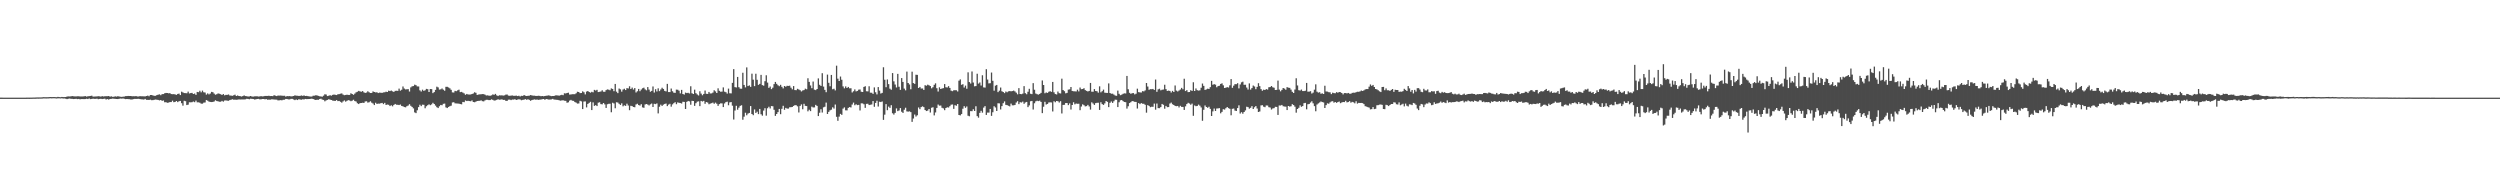 <?xml version="1.0" encoding="UTF-8"?>
<svg xmlns="http://www.w3.org/2000/svg" width="1920" height="150">
  <path d="M0 74.967h1v1.000H0zM1 74.983h1v1.000H1zM2 74.992h1v1.000H2zM3 74.995h1v1.000H3zM4 74.996h1v1.000H4zM5 74.997h1v1.000H5zM6 74.996h1v1.000H6zM7 74.997h1v1.000H7zM8 74.997h1v1.000H8zM9 74.997h1v1.000H9zM10 74.997h1v1.000H10zM11 74.997h1v1.000H11zM12 74.997h1v1.000H12zM13 74.997h1v1.000H13zM14 74.997h1v1.000H14zM15 74.994h1v1.000H15zM16 74.993h1v1.000H16zM17 74.990h1v1.000H17zM18 74.987h1v1.000H18zM19 74.985h1v1.000H19zM20 74.978h1v1.000H20zM21 74.950h1v1.000H21zM22 74.968h1v1.000H22zM23 74.937h1v1.000H23zM24 74.934h1v1.000H24zM25 74.895h1v1.000H25zM26 74.894h1v1.000H26zM27 74.877h1v1.000H27zM28 74.798h1v1.000H28zM29 74.811h1v1.000H29zM30 74.797h1v1.000H30zM31 74.785h1v1.000H31zM32 74.711h1v1.000H32zM33 74.617h1v1.000H33zM34 74.625h1v1.000H34zM35 74.663h1v1.000H35zM36 74.639h1v1.000H36zM37 74.608h1v1.000H37zM38 74.493h1v1.000H38zM39 74.551h1v1.000H39zM40 74.530h1v1.000H40zM41 74.473h1v1.000H41zM42 74.586h1v1.000H42zM43 74.657h1v1.000H43zM44 74.387h1v1.123H44zM45 74.530h1v1.000H45zM46 74.637h1v1.000H46zM47 74.458h1v1.000H47zM48 74.546h1v1.124H48zM49 74.571h1v1.070H49zM50 74.480h1v1.329H50zM51 74.160h1v1.963H51zM52 74.051h1v1.793H52zM53 74.080h1v1.578H53zM54 73.990h1v1.865H54zM55 73.792h1v2.148H55zM56 73.930h1v2.163H56zM57 74.029h1v1.951H57zM58 74.019h1v1.878H58zM59 73.939h1v2.196H59zM60 73.942h1v2.036H60zM61 74.071h1v2.204H61zM62 74.096h1v1.962H62zM63 74.104h1v1.990H63zM64 73.983h1v2.172H64zM65 73.784h1v2.284H65zM66 74.195h1v1.629H66zM67 73.949h1v2.158H67zM68 73.843h1v1.758H68zM69 73.669h1v2.443H69zM70 73.478h1v2.496H70zM71 74.175h1v1.611H71zM72 74.122h1v1.829H72zM73 74.068h1v1.877H73zM74 74.012h1v1.789H74zM75 73.889h1v2.289H75zM76 74.005h1v1.952H76zM77 74.170h1v1.727H77zM78 73.843h1v2.261H78zM79 74.106h1v1.833H79zM80 73.907h1v1.852H80zM81 73.866h1v2.600H81zM82 73.905h1v2.174H82zM83 73.744h1v2.751H83zM84 74.243h1v1.792H84zM85 73.986h1v1.969H85zM86 74.341h1v1.407H86zM87 74.307h1v1.517H87zM88 74.007h1v1.915H88zM89 74.173h1v1.875H89zM90 73.889h1v2.169H90zM91 74.075h1v1.801H91zM92 74.274h1v1.415H92zM93 74.396h1v1.403H93zM94 74.243h1v1.377H94zM95 74.113h1v1.776H95zM96 73.805h1v2.331H96zM97 73.771h1v2.269H97zM98 73.698h1v2.449H98zM99 73.722h1v2.466H99zM100 73.736h1v2.723H100zM101 73.944h1v2.433H101zM102 73.879h1v2.248H102zM103 73.937h1v1.979H103zM104 73.775h1v2.203H104zM105 74.066h1v1.852H105zM106 74.106h1v1.785H106zM107 73.838h1v2.266H107zM108 73.953h1v2.312H108zM109 73.910h1v2.426H109zM110 74.000h1v2.470H110zM111 74.059h1v1.876H111zM112 73.736h1v2.939H112zM113 73.434h1v3.283H113zM114 73.957h1v2.813H114zM115 72.980h1v3.562H115zM116 72.971h1v3.974H116zM117 73.335h1v3.566H117zM118 73.577h1v3.093H118zM119 73.552h1v2.916H119zM120 73.024h1v3.549H120zM121 72.729h1v4.006H121zM122 72.422h1v4.685H122zM123 73.118h1v3.690H123zM124 72.294h1v5.181H124zM125 72.247h1v4.895H125zM126 71.652h1v6.901H126zM127 71.360h1v7.116H127zM128 71.435h1v7.499H128zM129 71.696h1v7.095H129zM130 71.537h1v6.846H130zM131 72.234h1v6.128H131zM132 72.324h1v5.007H132zM133 72.270h1v6.208H133zM134 72.518h1v5.761H134zM135 72.869h1v4.679H135zM136 72.164h1v6.291H136zM137 71.903h1v5.867H137zM138 73.013h1v4.519H138zM139 70.424h1v8.811H139zM140 70.960h1v10.207H140zM141 71.490h1v5.946H141zM142 71.542h1v6.156H142zM143 71.630h1v9.059H143zM144 70.346h1v10.055H144zM145 71.772h1v6.758H145zM146 71.474h1v7.112H146zM147 71.345h1v7.143H147zM148 72.196h1v5.773H148zM149 71.854h1v6.633H149zM150 72.875h1v4.378H150zM151 70.580h1v8.010H151zM152 70.794h1v7.815H152zM153 69.666h1v9.234H153zM154 70.918h1v8.708H154zM155 69.607h1v10.011H155zM156 70.873h1v7.952H156zM157 71.078h1v7.617H157zM158 72.668h1v4.200H158zM159 71.724h1v5.603H159zM160 72.508h1v5.504H160zM161 71.820h1v6.474H161zM162 70.549h1v7.842H162zM163 70.807h1v7.500H163zM164 71.862h1v6.055H164zM165 72.762h1v4.218H165zM166 72.323h1v5.303H166zM167 71.721h1v6.090H167zM168 72.011h1v6.105H168zM169 72.355h1v5.787H169zM170 72.982h1v4.473H170zM171 72.175h1v5.909H171zM172 73.209h1v4.003H172zM173 72.857h1v4.249H173zM174 72.856h1v4.434H174zM175 72.554h1v4.866H175zM176 73.331h1v3.544H176zM177 73.441h1v3.148H177zM178 73.579h1v2.679H178zM179 73.179h1v3.407H179zM180 72.699h1v3.825H180zM181 73.742h1v2.913H181zM182 73.338h1v3.214H182zM183 73.733h1v2.611H183zM184 73.825h1v2.640H184zM185 74.159h1v2.228H185zM186 73.772h1v2.628H186zM187 73.265h1v3.120H187zM188 73.774h1v2.494H188zM189 73.867h1v2.035H189zM190 74.160h1v1.820H190zM191 74.041h1v2.191H191zM192 73.723h1v2.112H192zM193 74.160h1v1.752H193zM194 74.200h1v1.831H194zM195 73.995h1v2.423H195zM196 73.946h1v2.348H196zM197 73.924h1v2.089H197zM198 74.161h1v1.776H198zM199 74.018h1v2.250H199zM200 73.821h1v2.478H200zM201 74.019h1v2.009H201zM202 73.939h1v2.092H202zM203 73.667h1v2.619H203zM204 73.658h1v2.431H204zM205 73.669h1v2.918H205zM206 73.536h1v2.963H206zM207 73.759h1v2.835H207zM208 73.727h1v2.583H208zM209 73.846h1v2.438H209zM210 73.113h1v3.350H210zM211 73.483h1v3.033H211zM212 73.789h1v2.764H212zM213 73.364h1v3.767H213zM214 73.445h1v3.597H214zM215 73.382h1v3.498H215zM216 73.448h1v3.630H216zM217 73.586h1v3.079H217zM218 73.533h1v3.064H218zM219 74.203h1v1.798H219zM220 73.792h1v2.279H220zM221 73.868h1v2.495H221zM222 73.787h1v2.573H222zM223 74.058h1v1.850H223zM224 73.944h1v1.991H224zM225 73.713h1v2.700H225zM226 73.199h1v3.698H226zM227 73.449h1v2.940H227zM228 73.502h1v3.361H228zM229 73.694h1v2.500H229zM230 73.608h1v2.825H230zM231 73.310h1v3.299H231zM232 73.623h1v2.607H232zM233 73.253h1v3.112H233zM234 73.723h1v2.280H234zM235 73.645h1v2.507H235zM236 73.851h1v2.240H236zM237 74.055h1v1.957H237zM238 74.123h1v1.816H238zM239 74.138h1v1.623H239zM240 73.536h1v2.519H240zM241 73.462h1v3.013H241zM242 73.179h1v3.618H242zM243 73.257h1v3.337H243zM244 73.607h1v3.038H244zM245 73.924h1v2.177H245zM246 74.105h1v1.656H246zM247 74.256h1v2.214H247zM248 73.465h1v3.290H248zM249 72.395h1v5.439H249zM250 72.604h1v4.500H250zM251 73.789h1v2.961H251zM252 73.517h1v2.643H252zM253 73.114h1v3.408H253zM254 73.460h1v3.321H254zM255 72.877h1v4.399H255zM256 72.584h1v4.814H256zM257 72.812h1v4.698H257zM258 73.025h1v3.801H258zM259 72.412h1v5.239H259zM260 72.302h1v5.212H260zM261 71.957h1v6.238H261zM262 71.738h1v7.093H262zM263 72.640h1v5.223H263zM264 73.133h1v3.959H264zM265 72.891h1v5.181H265zM266 72.687h1v4.750H266zM267 72.888h1v4.016H267zM268 72.925h1v4.247H268zM269 71.607h1v6.123H269zM270 72.179h1v5.152H270zM271 72.809h1v3.779H271zM272 71.909h1v5.697H272zM273 70.906h1v7.081H273zM274 70.459h1v8.861H274zM275 69.804h1v10.103H275zM276 70.196h1v8.986H276zM277 70.437h1v8.648H277zM278 69.926h1v8.955H278zM279 70.903h1v8.137H279zM280 71.364h1v6.547H280zM281 71.052h1v6.739H281zM282 70.098h1v8.701H282zM283 70.874h1v7.676H283zM284 71.399h1v6.362H284zM285 71.358h1v7.504H285zM286 70.204h1v9.291H286zM287 70.663h1v10.051H287zM288 70.985h1v7.916H288zM289 70.858h1v8.986H289zM290 71.456h1v8.087H290zM291 71.116h1v8.524H291zM292 71.232h1v8.017H292zM293 71.329h1v7.699H293zM294 70.977h1v8.972H294zM295 70.843h1v8.162H295zM296 70.406h1v10.187H296zM297 70.642h1v9.618H297zM298 69.628h1v10.837H298zM299 69.963h1v11.485H299zM300 69.555h1v11.268H300zM301 70.145h1v11.543H301zM302 70.610h1v9.968H302zM303 69.811h1v9.988H303zM304 69.665h1v10.790H304zM305 69.787h1v10.700H305zM306 68.034h1v12.680H306zM307 69.636h1v10.641H307zM308 68.907h1v12.452H308zM309 66.401h1v15.256H309zM310 67.984h1v14.221H310zM311 68.672h1v13.757H311zM312 68.562h1v13.003H312zM313 68.467h1v12.600H313zM314 70.314h1v9.688H314zM315 67.133h1v14.115H315zM316 66.322h1v15.782H316zM317 66.108h1v17.156H317zM318 65.030h1v21.300H318zM319 65.422h1v21.472H319zM320 66.374h1v18.323H320zM321 66.416h1v15.851H321zM322 69.384h1v11.064H322zM323 70.301h1v11.185H323zM324 68.876h1v11.524H324zM325 69.793h1v10.679H325zM326 69.308h1v13.827H326zM327 68.263h1v13.341H327zM328 68.499h1v12.276H328zM329 70.664h1v9.454H329zM330 68.346h1v12.449H330zM331 68.454h1v11.749H331zM332 71.531h1v7.403H332zM333 70.731h1v9.116H333zM334 69.026h1v12.062H334zM335 66.559h1v15.779H335zM336 67.146h1v15.855H336zM337 68.822h1v12.809H337zM338 68.604h1v11.982H338zM339 67.933h1v12.925H339zM340 68.879h1v10.839H340zM341 69.675h1v9.904H341zM342 66.678h1v15.804H342zM343 66.680h1v16.298H343zM344 67.196h1v14.948H344zM345 67.826h1v13.756H345zM346 68.983h1v12.178H346zM347 70.982h1v7.730H347zM348 71.067h1v7.402H348zM349 69.785h1v9.594H349zM350 70.053h1v9.393H350zM351 69.392h1v10.126H351zM352 68.884h1v10.732H352zM353 70.775h1v9.123H353zM354 70.559h1v9.569H354zM355 71.126h1v7.155H355zM356 71.739h1v6.725H356zM357 72.788h1v4.394H357zM358 72.141h1v5.453H358zM359 72.559h1v4.839H359zM360 72.614h1v5.004H360zM361 72.543h1v5.241H361zM362 72.175h1v4.929H362zM363 71.792h1v6.559H363zM364 70.867h1v7.698H364zM365 71.265h1v6.823H365zM366 72.910h1v4.652H366zM367 72.613h1v4.869H367zM368 72.454h1v4.943H368zM369 72.403h1v4.659H369zM370 72.238h1v5.508H370zM371 72.292h1v5.590H371zM372 72.715h1v4.406H372zM373 73.333h1v3.296H373zM374 73.228h1v3.412H374zM375 73.492h1v3.403H375zM376 73.530h1v3.301H376zM377 73.198h1v3.102H377zM378 72.490h1v4.217H378zM379 72.812h1v4.462H379zM380 72.095h1v5.000H380zM381 73.222h1v3.497H381zM382 73.763h1v2.448H382zM383 73.175h1v3.433H383zM384 73.279h1v3.214H384zM385 73.217h1v3.093H385zM386 73.433h1v3.313H386zM387 73.206h1v3.491H387zM388 72.677h1v4.784H388zM389 72.587h1v4.890H389zM390 73.399h1v3.139H390zM391 73.582h1v2.924H391zM392 73.417h1v3.473H392zM393 73.306h1v3.118H393zM394 73.590h1v2.917H394zM395 73.564h1v2.610H395zM396 73.427h1v3.382H396zM397 73.796h1v2.708H397zM398 73.521h1v2.716H398zM399 74.083h1v2.336H399zM400 73.550h1v3.453H400zM401 73.653h1v3.041H401zM402 72.942h1v3.587H402zM403 73.518h1v2.624H403zM404 73.719h1v2.907H404zM405 73.578h1v2.649H405zM406 73.467h1v3.245H406zM407 73.026h1v4.375H407zM408 73.249h1v3.599H408zM409 73.448h1v3.139H409zM410 73.479h1v2.866H410zM411 73.653h1v2.952H411zM412 73.691h1v2.737H412zM413 73.519h1v3.162H413zM414 73.618h1v2.948H414zM415 73.862h1v2.582H415zM416 73.704h1v2.476H416zM417 73.955h1v2.081H417zM418 73.711h1v2.958H418zM419 73.531h1v2.517H419zM420 73.424h1v2.819H420zM421 73.229h1v3.275H421zM422 73.565h1v2.891H422zM423 73.834h1v2.503H423zM424 73.729h1v2.202H424zM425 73.724h1v2.710H425zM426 73.270h1v3.276H426zM427 73.195h1v3.462H427zM428 73.320h1v3.454H428zM429 73.463h1v3.586H429zM430 73.092h1v4.199H430zM431 72.802h1v4.312H431zM432 73.131h1v3.888H432zM433 71.613h1v5.770H433zM434 71.786h1v5.701H434zM435 71.438h1v7.465H435zM436 71.158h1v7.413H436zM437 72.601h1v4.667H437zM438 72.533h1v4.177H438zM439 72.352h1v4.992H439zM440 72.347h1v5.136H440zM441 72.321h1v6.041H441zM442 71.613h1v7.221H442zM443 70.447h1v9.140H443zM444 70.645h1v8.792H444zM445 71.522h1v5.917H445zM446 71.447h1v6.443H446zM447 70.118h1v13.645H447zM448 70.840h1v7.144H448zM449 72.503h1v5.346H449zM450 70.327h1v12.144H450zM451 69.876h1v9.920H451zM452 70.652h1v8.371H452zM453 71.163h1v7.033H453zM454 70.516h1v14.032H454zM455 70.906h1v7.727H455zM456 69.011h1v12.281H456zM457 69.547h1v11.193H457zM458 68.979h1v12.474H458zM459 70.689h1v8.181H459zM460 70.490h1v8.065H460zM461 70.263h1v9.728H461zM462 69.347h1v10.769H462zM463 70.437h1v8.687H463zM464 70.526h1v9.675H464zM465 69.221h1v13.671H465zM466 68.659h1v11.404H466zM467 68.867h1v10.847H467zM468 69.341h1v10.331H468zM469 67.898h1v18.319H469zM470 68.287h1v10.609H470zM471 70.037h1v9.417H471zM472 64.448h1v18.711H472zM473 70.381h1v8.135H473zM474 71.506h1v7.228H474zM475 68.019h1v11.698H475zM476 68.592h1v11.992H476zM477 70.381h1v8.975H477zM478 68.753h1v12.919H478zM479 68.129h1v12.755H479zM480 69.165h1v12.149H480zM481 67.665h1v11.942H481zM482 67.933h1v13.129H482zM483 66.249h1v18.361H483zM484 68.364h1v12.910H484zM485 67.297h1v14.235H485zM486 68.785h1v13.367H486zM487 67.614h1v14.769H487zM488 71.020h1v9.192H488zM489 70.115h1v9.528H489zM490 68.322h1v12.375H490zM491 70.016h1v11.095H491zM492 68.763h1v11.273H492zM493 67.763h1v14.699H493zM494 67.341h1v15.441H494zM495 68.643h1v11.607H495zM496 69.389h1v10.483H496zM497 66.868h1v13.482H497zM498 68.795h1v12.199H498zM499 70.441h1v9.711H499zM500 69.803h1v9.705H500zM501 66.381h1v15.781H501zM502 71.060h1v8.651H502zM503 68.519h1v11.453H503zM504 70.233h1v9.193H504zM505 67.847h1v19.261H505zM506 70.015h1v11.971H506zM507 68.702h1v11.705H507zM508 67.398h1v13.943H508zM509 68.302h1v12.101H509zM510 69.768h1v10.034H510zM511 70.205h1v9.285H511zM512 64.433h1v17.083H512zM513 70.723h1v9.613H513zM514 70.695h1v9.010H514zM515 67.970h1v13.941H515zM516 70.110h1v10.073H516zM517 71.169h1v8.093H517zM518 71.321h1v7.181H518zM519 68.833h1v11.174H519zM520 68.928h1v9.693H520zM521 69.651h1v9.323H521zM522 71.718h1v7.430H522zM523 69.025h1v10.501H523zM524 72.215h1v5.919H524zM525 72.672h1v5.608H525zM526 71.124h1v12.611H526zM527 71.466h1v6.749H527zM528 71.246h1v6.294H528zM529 71.781h1v6.100H529zM530 66.249h1v14.183H530zM531 71.637h1v5.775H531zM532 72.192h1v5.384H532zM533 68.885h1v12.418H533zM534 71.563h1v7.695H534zM535 72.551h1v5.545H535zM536 73.307h1v4.510H536zM537 70.097h1v11.407H537zM538 71.889h1v5.628H538zM539 73.165h1v4.806H539zM540 72.159h1v5.289H540zM541 69.530h1v10.213H541zM542 72.054h1v6.331H542zM543 72.125h1v6.614H543zM544 70.591h1v9.487H544zM545 71.794h1v7.754H545zM546 71.724h1v7.552H546zM547 71.099h1v7.691H547zM548 69.349h1v10.360H548zM549 70.182h1v8.624H549zM550 71.443h1v8.239H550zM551 67.849h1v13.435H551zM552 69.734h1v10.247H552zM553 70.458h1v8.878H553zM554 70.356h1v9.045H554zM555 67.121h1v15.130H555zM556 70.394h1v9.082H556zM557 70.828h1v7.616H557zM558 71.873h1v6.183H558zM559 68.048h1v12.799H559zM560 71.620h1v7.031H560zM561 71.714h1v6.682H561zM562 63.643h1v17.505H562zM563 53.079h1v38.728H563zM564 66.912h1v18.002H564zM565 67.148h1v14.103H565zM566 59.069h1v25.181H566zM567 66.955h1v15.737H567zM568 68.121h1v13.193H568zM569 68.134h1v12.705H569zM570 55.844h1v36.114H570zM571 65.223h1v24.375H571zM572 67.108h1v19.455H572zM573 51.784h1v36.741H573zM574 66.122h1v21.114H574zM575 65.592h1v21.132H575zM576 66.704h1v14.770H576zM577 56.599h1v30.929H577zM578 61.197h1v27.252H578zM579 66.132h1v17.917H579zM580 56.620h1v30.119H580zM581 61.307h1v24.447H581zM582 65.196h1v22.445H582zM583 64.420h1v19.223H583zM584 57.478h1v30.270H584zM585 65.404h1v23.410H585zM586 65.797h1v19.141H586zM587 62.338h1v20.747H587zM588 57.828h1v31.008H588zM589 63.439h1v19.712H589zM590 67.459h1v14.492H590zM591 66.482h1v16.838H591zM592 68.453h1v13.009H592zM593 67.311h1v14.302H593zM594 64.623h1v19.691H594zM595 62.943h1v26.020H595zM596 64.357h1v23.204H596zM597 65.490h1v20.613H597zM598 66.200h1v17.469H598zM599 65.134h1v22.562H599zM600 66.660h1v16.902H600zM601 67.884h1v13.351H601zM602 66.059h1v18.269H602zM603 66.594h1v16.242H603zM604 65.891h1v17.520H604zM605 66.002h1v17.416H605zM606 65.813h1v16.585H606zM607 67.314h1v15.005H607zM608 68.631h1v13.509H608zM609 66.120h1v15.234H609zM610 69.160h1v11.601H610zM611 69.254h1v11.608H611zM612 68.221h1v13.431H612zM613 68.685h1v17.691H613zM614 69.259h1v12.088H614zM615 70.248h1v9.933H615zM616 69.494h1v14.405H616zM617 69.154h1v10.561H617zM618 68.119h1v13.200H618zM619 68.567h1v12.907H619zM620 60.122h1v25.394H620zM621 62.851h1v21.443H621zM622 65.660h1v19.678H622zM623 67.760h1v14.140H623zM624 62.635h1v19.920H624zM625 68.856h1v13.621H625zM626 69.215h1v11.298H626zM627 68.358h1v12.994H627zM628 60.228h1v28.890H628zM629 65.128h1v21.459H629zM630 65.973h1v17.928H630zM631 56.195h1v30.219H631zM632 66.507h1v15.947H632zM633 68.993h1v12.978H633zM634 70.787h1v8.035H634zM635 57.272h1v30.297H635zM636 63.578h1v22.311H636zM637 66.254h1v18.502H637zM638 57.537h1v26.706H638zM639 68.563h1v13.865H639zM640 68.137h1v15.287H640zM641 69.424h1v10.855H641zM642 50.453h1v39.225H642zM643 60.426h1v32.365H643zM644 62.199h1v27.329H644zM645 58.796h1v28.633H645zM646 61.251h1v26.960H646zM647 66.352h1v17.036H647zM648 67.862h1v14.621H648zM649 66.333h1v18.413H649zM650 67.584h1v17.183H650zM651 66.746h1v16.075H651zM652 67.828h1v14.419H652zM653 67.793h1v14.765H653zM654 71.038h1v9.269H654zM655 70.076h1v8.743H655zM656 68.681h1v12.150H656zM657 70.193h1v9.879H657zM658 69.813h1v10.938H658zM659 68.889h1v11.626H659zM660 68.697h1v16.126H660zM661 70.430h1v8.929H661zM662 70.655h1v8.734H662zM663 66.752h1v13.329H663zM664 66.210h1v16.630H664zM665 70.102h1v9.661H665zM666 70.209h1v9.471H666zM667 66.266h1v14.443H667zM668 71.155h1v9.265H668zM669 71.196h1v9.014H669zM670 72.113h1v5.512H670zM671 67.145h1v14.852H671zM672 70.846h1v8.206H672zM673 72.492h1v4.896H673zM674 66.863h1v14.933H674zM675 69.582h1v8.564H675zM676 71.822h1v6.579H676zM677 71.312h1v6.636H677zM678 51.643h1v40.405H678zM679 61.225h1v26.838H679zM680 66.949h1v13.046H680zM681 61.042h1v23.571H681zM682 64.633h1v17.220H682zM683 68.108h1v14.722H683zM684 68.940h1v11.842H684zM685 56.109h1v30.876H685zM686 62.486h1v25.522H686zM687 64.948h1v21.732H687zM688 67.196h1v16.062H688zM689 56.719h1v28.625H689zM690 66.588h1v18.246H690zM691 69.043h1v13.969H691zM692 59.937h1v25.852H692zM693 62.947h1v23.787H693zM694 68.070h1v16.206H694zM695 69.352h1v13.379H695zM696 55.003h1v30.561H696zM697 63.722h1v22.053H697zM698 64.870h1v20.649H698zM699 68.573h1v17.568H699zM700 55.040h1v38.565H700zM701 63.786h1v27.261H701zM702 64.403h1v23.556H702zM703 57.420h1v32.068H703zM704 57.473h1v31.045H704zM705 67.605h1v14.931H705zM706 66.776h1v17.089H706zM707 68.015h1v14.237H707zM708 67.963h1v13.701H708zM709 69.072h1v13.192H709zM710 65.456h1v19.030H710zM711 65.846h1v19.448H711zM712 65.028h1v19.891H712zM713 65.470h1v18.238H713zM714 66.110h1v20.326H714zM715 67.835h1v14.900H715zM716 66.987h1v15.371H716zM717 65.151h1v23.466H717zM718 64.007h1v22.343H718zM719 67.720h1v15.155H719zM720 70.297h1v9.973H720zM721 67.079h1v14.091H721zM722 68.371h1v12.673H722zM723 67.921h1v14.868H723zM724 67.698h1v15.574H724zM725 64.570h1v20.087H725zM726 67.004h1v15.958H726zM727 67.191h1v15.201H727zM728 66.154h1v16.440H728zM729 67.514h1v14.057H729zM730 69.639h1v10.726H730zM731 70.055h1v10.156H731zM732 69.318h1v14.306H732zM733 69.269h1v11.502H733zM734 69.309h1v11.876H734zM735 70.226h1v9.658H735zM736 61.964h1v26.347H736zM737 60.985h1v27.619H737zM738 65.125h1v22.469H738zM739 64.654h1v18.868H739zM740 67.252h1v14.304H740zM741 65.729h1v17.080H741zM742 68.127h1v13.647H742zM743 55.562h1v33.343H743zM744 63.048h1v26.267H744zM745 64.162h1v21.176H745zM746 54.880h1v30.501H746zM747 63.405h1v20.535H747zM748 66.302h1v18.937H748zM749 66.119h1v15.496H749zM750 56.618h1v32.549H750zM751 64.197h1v26.176H751zM752 63.310h1v23.363H752zM753 65.689h1v19.413H753zM754 57.781h1v28.770H754zM755 67.137h1v15.512H755zM756 67.273h1v14.213H756zM757 53.145h1v35.114H757zM758 61.065h1v25.425H758zM759 64.062h1v22.440H759zM760 63.908h1v19.744H760zM761 55.728h1v33.234H761zM762 62.069h1v24.131H762zM763 69.629h1v11.978H763zM764 65.802h1v16.721H764zM765 65.235h1v20.027H765zM766 70.777h1v8.554H766zM767 69.645h1v9.757H767zM768 67.205h1v16.856H768zM769 70.082h1v11.417H769zM770 70.649h1v8.584H770zM771 71.529h1v6.354H771zM772 70.305h1v10.243H772zM773 70.855h1v9.884H773zM774 70.144h1v11.131H774zM775 69.939h1v11.794H775zM776 70.144h1v9.429H776zM777 69.915h1v10.972H777zM778 69.563h1v11.323H778zM779 70.209h1v10.365H779zM780 71.155h1v7.591H780zM781 72.465h1v5.252H781zM782 67.694h1v12.280H782zM783 72.217h1v6.270H783zM784 72.325h1v6.406H784zM785 71.888h1v6.142H785zM786 66.173h1v13.569H786zM787 71.554h1v7.125H787zM788 72.406h1v5.866H788zM789 70.427h1v11.832H789zM790 68.189h1v12.745H790zM791 72.004h1v5.789H791zM792 72.303h1v5.234H792zM793 63.843h1v20.295H793zM794 68.933h1v10.355H794zM795 71.849h1v5.992H795zM796 72.365h1v4.990H796zM797 72.641h1v5.051H797zM798 72.117h1v5.177H798zM799 71.300h1v6.979H799zM800 61.798h1v25.072H800zM801 65.263h1v16.703H801zM802 71.641h1v6.525H802zM803 71.023h1v9.241H803zM804 71.376h1v8.429H804zM805 70.459h1v8.234H805zM806 70.027h1v8.559H806zM807 70.530h1v8.174H807zM808 62.916h1v22.693H808zM809 70.934h1v6.813H809zM810 72.263h1v6.296H810zM811 72.552h1v5.031H811zM812 70.296h1v7.463H812zM813 71.584h1v7.147H813zM814 71.789h1v5.946H814zM815 60.408h1v26.746H815zM816 69.176h1v11.389H816zM817 70.060h1v10.406H817zM818 71.681h1v7.420H818zM819 71.311h1v7.840H819zM820 68.806h1v11.924H820zM821 68.589h1v10.820H821zM822 66.840h1v17.308H822zM823 69.815h1v10.824H823zM824 70.097h1v8.421H824zM825 70.163h1v9.961H825zM826 70.263h1v9.261H826zM827 68.881h1v10.858H827zM828 70.188h1v9.458H828zM829 67.205h1v17.444H829zM830 68.501h1v13.321H830zM831 68.350h1v11.774H831zM832 67.722h1v13.076H832zM833 69.243h1v12.466H833zM834 69.774h1v11.739H834zM835 70.261h1v10.272H835zM836 69.847h1v11.926H836zM837 63.683h1v20.470H837zM838 70.411h1v8.160H838zM839 70.465h1v9.058H839zM840 68.416h1v12.170H840zM841 69.889h1v9.334H841zM842 70.076h1v8.866H842zM843 71.180h1v7.719H843zM844 66.281h1v18.151H844zM845 70.896h1v7.640H845zM846 70.049h1v9.926H846zM847 68.802h1v11.797H847zM848 71.188h1v8.244H848zM849 71.301h1v6.263H849zM850 71.376h1v6.881H850zM851 64.067h1v18.226H851zM852 71.406h1v7.535H852zM853 72.001h1v5.943H853zM854 71.927h1v7.109H854zM855 72.632h1v5.122H855zM856 73.357h1v3.171H856zM857 73.567h1v3.068H857zM858 69.557h1v12.646H858zM859 72.030h1v6.504H859zM860 73.092h1v3.947H860zM861 72.686h1v4.120H861zM862 72.056h1v5.633H862zM863 71.687h1v6.673H863zM864 71.794h1v6.701H864zM865 58.316h1v25.088H865zM866 68.559h1v13.070H866zM867 71.271h1v7.906H867zM868 72.033h1v6.462H868zM869 71.579h1v6.029H869zM870 71.451h1v6.376H870zM871 72.483h1v5.729H871zM872 71.960h1v6.316H872zM873 68.105h1v15.269H873zM874 70.775h1v8.371H874zM875 70.969h1v8.996H875zM876 71.084h1v8.059H876zM877 69.999h1v9.681H877zM878 70.184h1v9.544H878zM879 69.447h1v11.021H879zM880 63.742h1v22.773H880zM881 66.467h1v14.289H881zM882 68.969h1v12.362H882zM883 68.449h1v13.869H883zM884 68.523h1v13.434H884zM885 68.287h1v13.725H885zM886 69.061h1v10.513H886zM887 61.087h1v23.129H887zM888 70.522h1v9.015H888zM889 68.608h1v14.459H889zM890 68.127h1v14.955H890zM891 69.360h1v12.878H891zM892 68.891h1v10.930H892zM893 68.735h1v11.729H893zM894 65.055h1v18.431H894zM895 68.472h1v12.865H895zM896 69.841h1v12.509H896zM897 69.559h1v12.646H897zM898 69.817h1v9.713H898zM899 71.049h1v7.741H899zM900 69.808h1v10.281H900zM901 70.654h1v9.982H901zM902 65.634h1v15.736H902zM903 69.577h1v12.001H903zM904 70.220h1v11.161H904zM905 69.527h1v12.983H905zM906 68.777h1v12.502H906zM907 67.500h1v14.567H907zM908 68.555h1v13.580H908zM909 60.456h1v23.968H909zM910 69.923h1v11.736H910zM911 69.203h1v10.741H911zM912 70.739h1v8.233H912zM913 70.634h1v8.905H913zM914 69.256h1v11.188H914zM915 69.852h1v9.706H915zM916 63.201h1v25.745H916zM917 69.865h1v11.120H917zM918 67.942h1v13.643H918zM919 69.252h1v12.118H919zM920 69.567h1v10.785H920zM921 69.380h1v11.750H921zM922 67.384h1v15.171H922zM923 64.144h1v28.606H923zM924 65.929h1v18.407H924zM925 69.067h1v11.934H925zM926 68.638h1v13.534H926zM927 68.095h1v14.710H927zM928 68.277h1v13.687H928zM929 66.910h1v16.709H929zM930 62.091h1v27.007H930zM931 65.086h1v20.488H931zM932 64.594h1v18.779H932zM933 65.040h1v20.228H933zM934 67.012h1v16.329H934zM935 66.075h1v17.166H935zM936 65.853h1v17.213H936zM937 64.464h1v22.569H937zM938 64.019h1v21.918H938zM939 65.554h1v18.289H939zM940 67.608h1v16.566H940zM941 67.324h1v15.782H941zM942 66.941h1v15.231H942zM943 67.202h1v15.844H943zM944 65.526h1v18.011H944zM945 60.709h1v27.841H945zM946 67.416h1v16.140H946zM947 65.807h1v17.551H947zM948 64.601h1v20.356H948zM949 64.688h1v20.536H949zM950 63.920h1v19.094H950zM951 67.906h1v12.974H951zM952 64.875h1v22.293H952zM953 63.251h1v22.914H953zM954 62.724h1v24.638H954zM955 65.106h1v20.908H955zM956 65.066h1v19.726H956zM957 67.209h1v14.755H957zM958 68.748h1v13.516H958zM959 64.051h1v19.418H959zM960 68.796h1v13.979H960zM961 67.624h1v13.887H961zM962 65.672h1v18.031H962zM963 66.416h1v15.975H963zM964 68.526h1v12.909H964zM965 66.715h1v16.632H965zM966 63.890h1v22.103H966zM967 66.173h1v19.448H967zM968 68.467h1v12.480H968zM969 69.709h1v11.067H969zM970 68.865h1v13.043H970zM971 69.105h1v13.206H971zM972 68.423h1v12.569H972zM973 68.802h1v12.227H973zM974 67.025h1v15.301H974zM975 66.872h1v15.732H975zM976 66.060h1v18.051H976zM977 67.025h1v16.274H977zM978 67.388h1v15.635H978zM979 69.104h1v12.915H979zM980 68.994h1v13.114H980zM981 61.924h1v26.355H981zM982 68.837h1v12.154H982zM983 70.166h1v10.888H983zM984 68.996h1v11.596H984zM985 67.577h1v14.031H985zM986 68.033h1v13.776H986zM987 68.911h1v12.997H987zM988 66.914h1v17.603H988zM989 67.320h1v14.085H989zM990 67.490h1v14.401H990zM991 68.828h1v12.779H991zM992 70.497h1v9.513H992zM993 71.449h1v9.252H993zM994 68.782h1v13.159H994zM995 60.118h1v26.420H995zM996 65.613h1v18.109H996zM997 69.265h1v13.516H997zM998 69.521h1v11.397H998zM999 68.779h1v13.253H999zM1000 69.925h1v11.536H1000zM1001 69.954h1v9.305H1001zM1002 69.699h1v9.298H1002zM1003 63.696h1v20.286H1003zM1004 70.385h1v9.692H1004zM1005 70.352h1v9.484H1005zM1006 70.043h1v8.689H1006zM1007 71.854h1v5.920H1007zM1008 71.114h1v8.246H1008zM1009 68.840h1v12.652H1009zM1010 64.788h1v20.669H1010zM1011 70.384h1v9.922H1011zM1012 71.122h1v8.307H1012zM1013 70.829h1v7.840H1013zM1014 71.977h1v5.965H1014zM1015 71.668h1v6.744H1015zM1016 72.172h1v6.516H1016zM1017 65.865h1v17.077H1017zM1018 70.226h1v10.517H1018zM1019 70.364h1v8.992H1019zM1020 70.825h1v8.865H1020zM1021 70.915h1v7.715H1021zM1022 72.279h1v5.669H1022zM1023 71.176h1v6.545H1023zM1024 71.541h1v7.286H1024zM1025 71.614h1v6.731H1025zM1026 70.753h1v8.271H1026zM1027 71.206h1v7.187H1027zM1028 70.660h1v7.294H1028zM1029 70.813h1v8.426H1029zM1030 71.437h1v7.232H1030zM1031 72.492h1v5.851H1031zM1032 71.471h1v6.958H1032zM1033 71.478h1v5.942H1033zM1034 71.718h1v6.902H1034zM1035 71.382h1v7.010H1035zM1036 71.917h1v5.778H1036zM1037 72.004h1v6.838H1037zM1038 71.324h1v6.924H1038zM1039 71.183h1v7.404H1039zM1040 71.240h1v8.107H1040zM1041 70.805h1v6.991H1041zM1042 70.440h1v9.120H1042zM1043 70.493h1v8.522H1043zM1044 70.205h1v8.886H1044zM1045 69.513h1v9.551H1045zM1046 69.891h1v9.339H1046zM1047 69.391h1v10.587H1047zM1048 68.670h1v12.894H1048zM1049 68.385h1v13.475H1049zM1050 68.426h1v13.877H1050zM1051 66.537h1v16.093H1051zM1052 64.844h1v19.168H1052zM1053 65.921h1v17.892H1053zM1054 65.232h1v17.004H1054zM1055 66.833h1v16.976H1055zM1056 68.351h1v15.212H1056zM1057 68.677h1v12.177H1057zM1058 69.329h1v11.390H1058zM1059 70.161h1v10.179H1059zM1060 70.694h1v9.543H1060zM1061 66.822h1v13.733H1061zM1062 66.712h1v17.009H1062zM1063 69.280h1v14.583H1063zM1064 67.889h1v12.622H1064zM1065 69.345h1v11.423H1065zM1066 69.299h1v12.162H1066zM1067 69.855h1v10.807H1067zM1068 69.034h1v10.814H1068zM1069 68.350h1v11.538H1069zM1070 70.560h1v7.980H1070zM1071 68.939h1v9.789H1071zM1072 69.098h1v10.968H1072zM1073 69.129h1v11.146H1073zM1074 70.557h1v8.089H1074zM1075 70.368h1v10.466H1075zM1076 70.465h1v9.792H1076zM1077 70.001h1v9.648H1077zM1078 68.175h1v13.541H1078zM1079 69.006h1v10.552H1079zM1080 69.890h1v11.296H1080zM1081 66.100h1v15.649H1081zM1082 67.870h1v12.253H1082zM1083 70.457h1v9.842H1083zM1084 69.102h1v11.659H1084zM1085 71.731h1v7.304H1085zM1086 69.016h1v10.463H1086zM1087 70.333h1v10.139H1087zM1088 67.736h1v15.597H1088zM1089 67.705h1v16.880H1089zM1090 68.767h1v12.461H1090zM1091 70.484h1v9.314H1091zM1092 70.784h1v9.405H1092zM1093 68.224h1v14.080H1093zM1094 69.436h1v10.854H1094zM1095 69.512h1v9.967H1095zM1096 68.653h1v10.916H1096zM1097 70.875h1v7.731H1097zM1098 70.841h1v8.422H1098zM1099 70.007h1v10.773H1099zM1100 70.230h1v10.281H1100zM1101 70.074h1v8.441H1101zM1102 72.053h1v7.778H1102zM1103 69.939h1v9.516H1103zM1104 69.677h1v9.633H1104zM1105 71.120h1v7.734H1105zM1106 71.590h1v6.384H1106zM1107 70.538h1v8.397H1107zM1108 71.178h1v7.202H1108zM1109 70.812h1v7.914H1109zM1110 71.434h1v7.795H1110zM1111 71.525h1v5.597H1111zM1112 71.458h1v7.361H1112zM1113 71.197h1v7.125H1113zM1114 70.696h1v8.032H1114zM1115 71.965h1v6.464H1115zM1116 72.448h1v5.999H1116zM1117 71.955h1v6.366H1117zM1118 72.537h1v5.356H1118zM1119 72.505h1v5.479H1119zM1120 71.913h1v6.449H1120zM1121 72.821h1v5.016H1121zM1122 73.031h1v4.570H1122zM1123 72.574h1v4.734H1123zM1124 71.943h1v6.708H1124zM1125 72.921h1v4.883H1125zM1126 72.550h1v5.424H1126zM1127 72.204h1v4.917H1127zM1128 72.165h1v5.571H1128zM1129 72.069h1v5.974H1129zM1130 71.821h1v5.781H1130zM1131 72.139h1v6.080H1131zM1132 72.186h1v5.084H1132zM1133 72.860h1v4.700H1133zM1134 72.298h1v5.797H1134zM1135 72.357h1v5.584H1135zM1136 72.174h1v4.721H1136zM1137 72.291h1v4.938H1137zM1138 72.306h1v6.074H1138zM1139 71.405h1v6.583H1139zM1140 71.396h1v7.208H1140zM1141 71.585h1v6.814H1141zM1142 71.783h1v6.717H1142zM1143 71.022h1v7.296H1143zM1144 71.319h1v7.900H1144zM1145 71.839h1v6.109H1145zM1146 71.998h1v6.319H1146zM1147 72.376h1v5.196H1147zM1148 72.522h1v5.334H1148zM1149 71.368h1v6.804H1149zM1150 72.575h1v5.534H1150zM1151 72.233h1v5.344H1151zM1152 71.495h1v6.910H1152zM1153 71.707h1v6.077H1153zM1154 71.862h1v6.285H1154zM1155 71.974h1v6.069H1155zM1156 72.072h1v5.344H1156zM1157 72.183h1v5.963H1157zM1158 72.569h1v4.426H1158zM1159 72.152h1v6.242H1159zM1160 71.904h1v6.341H1160zM1161 72.115h1v5.479H1161zM1162 72.677h1v5.140H1162zM1163 71.545h1v6.011H1163zM1164 71.634h1v6.883H1164zM1165 70.402h1v8.695H1165zM1166 70.588h1v7.551H1166zM1167 72.264h1v6.011H1167zM1168 71.566h1v6.435H1168zM1169 71.529h1v7.415H1169zM1170 71.323h1v7.467H1170zM1171 70.432h1v8.083H1171zM1172 70.556h1v7.914H1172zM1173 71.455h1v7.439H1173zM1174 70.159h1v10.097H1174zM1175 69.388h1v10.442H1175zM1176 69.157h1v11.028H1176zM1177 70.187h1v9.547H1177zM1178 70.496h1v9.343H1178zM1179 69.237h1v10.703H1179zM1180 69.090h1v10.359H1180zM1181 71.710h1v7.902H1181zM1182 70.685h1v8.420H1182zM1183 69.962h1v12.089H1183zM1184 70.236h1v11.000H1184zM1185 70.099h1v10.402H1185zM1186 69.130h1v11.200H1186zM1187 68.315h1v12.622H1187zM1188 69.881h1v11.580H1188zM1189 69.427h1v10.208H1189zM1190 70.892h1v9.743H1190zM1191 70.155h1v9.786H1191zM1192 71.415h1v8.062H1192zM1193 71.000h1v8.011H1193zM1194 71.235h1v6.806H1194zM1195 70.992h1v7.853H1195zM1196 69.927h1v8.986H1196zM1197 72.110h1v6.639H1197zM1198 67.972h1v10.453H1198zM1199 67.725h1v13.825H1199zM1200 67.388h1v14.355H1200zM1201 67.123h1v13.391H1201zM1202 69.835h1v10.409H1202zM1203 69.318h1v11.595H1203zM1204 70.353h1v10.689H1204zM1205 70.352h1v9.195H1205zM1206 71.237h1v8.981H1206zM1207 70.642h1v8.472H1207zM1208 71.802h1v7.426H1208zM1209 72.007h1v6.578H1209zM1210 70.642h1v8.723H1210zM1211 71.255h1v8.700H1211zM1212 70.379h1v8.005H1212zM1213 70.545h1v9.202H1213zM1214 70.958h1v8.189H1214zM1215 71.293h1v7.813H1215zM1216 69.642h1v10.535H1216zM1217 68.598h1v11.429H1217zM1218 68.827h1v12.148H1218zM1219 68.139h1v10.793H1219zM1220 70.409h1v9.278H1220zM1221 70.293h1v10.460H1221zM1222 71.329h1v9.049H1222zM1223 70.653h1v7.169H1223zM1224 72.215h1v6.815H1224zM1225 71.482h1v7.080H1225zM1226 69.389h1v9.951H1226zM1227 70.656h1v9.294H1227zM1228 68.566h1v13.143H1228zM1229 68.063h1v14.110H1229zM1230 68.692h1v10.541H1230zM1231 68.369h1v13.825H1231zM1232 68.873h1v12.799H1232zM1233 68.774h1v10.526H1233zM1234 69.610h1v12.017H1234zM1235 69.126h1v13.217H1235zM1236 70.207h1v10.367H1236zM1237 69.675h1v10.484H1237zM1238 69.495h1v11.329H1238zM1239 68.743h1v12.086H1239zM1240 70.572h1v7.649H1240zM1241 70.422h1v9.640H1241zM1242 72.227h1v7.911H1242zM1243 69.162h1v10.475H1243zM1244 70.500h1v8.910H1244zM1245 71.302h1v10.178H1245zM1246 70.931h1v9.196H1246zM1247 70.005h1v7.854H1247zM1248 72.342h1v6.684H1248zM1249 72.327h1v6.732H1249zM1250 70.162h1v7.567H1250zM1251 71.143h1v8.992H1251zM1252 70.911h1v8.300H1252zM1253 71.558h1v6.760H1253zM1254 70.277h1v10.505H1254zM1255 49.797h1v39.718H1255zM1256 61.906h1v25.191H1256zM1257 69.235h1v12.892H1257zM1258 62.546h1v24.454H1258zM1259 60.425h1v29.491H1259zM1260 68.405h1v12.854H1260zM1261 68.413h1v13.209H1261zM1262 56.842h1v29.365H1262zM1263 59.557h1v27.352H1263zM1264 65.273h1v20.903H1264zM1265 64.116h1v18.369H1265zM1266 53.625h1v32.814H1266zM1267 63.797h1v21.342H1267zM1268 64.608h1v19.766H1268zM1269 63.974h1v23.533H1269zM1270 59.564h1v27.265H1270zM1271 66.148h1v20.582H1271zM1272 66.318h1v19.432H1272zM1273 53.685h1v35.011H1273zM1274 66.950h1v17.620H1274zM1275 64.551h1v18.131H1275zM1276 65.409h1v17.778H1276zM1277 49.325h1v47.008H1277zM1278 60.063h1v35.616H1278zM1279 61.218h1v29.827H1279zM1280 60.583h1v28.292H1280zM1281 60.910h1v27.997H1281zM1282 64.203h1v20.034H1282zM1283 66.623h1v16.008H1283zM1284 61.857h1v28.710H1284zM1285 64.962h1v22.848H1285zM1286 62.274h1v24.286H1286zM1287 65.348h1v17.181H1287zM1288 68.266h1v14.505H1288zM1289 66.282h1v18.130H1289zM1290 65.437h1v17.934H1290zM1291 60.846h1v25.609H1291zM1292 63.857h1v21.807H1292zM1293 66.206h1v17.833H1293zM1294 64.673h1v19.233H1294zM1295 67.362h1v17.338H1295zM1296 65.390h1v20.515H1296zM1297 65.052h1v19.773H1297zM1298 56.164h1v32.195H1298zM1299 64.741h1v21.955H1299zM1300 67.287h1v18.058H1300zM1301 64.548h1v18.740H1301zM1302 60.787h1v24.786H1302zM1303 67.850h1v15.403H1303zM1304 68.945h1v11.986H1304zM1305 68.603h1v17.334H1305zM1306 63.471h1v24.348H1306zM1307 67.986h1v15.357H1307zM1308 65.818h1v18.373H1308zM1309 67.198h1v16.625H1309zM1310 65.923h1v16.520H1310zM1311 70.120h1v11.079H1311zM1312 68.264h1v14.037H1312zM1313 57.224h1v34.022H1313zM1314 63.486h1v25.195H1314zM1315 64.189h1v23.117H1315zM1316 64.415h1v19.914H1316zM1317 67.691h1v14.445H1317zM1318 65.684h1v16.383H1318zM1319 65.675h1v17.802H1319zM1320 62.823h1v27.545H1320zM1321 62.179h1v27.563H1321zM1322 61.731h1v26.818H1322zM1323 64.277h1v21.510H1323zM1324 53.504h1v32.910H1324zM1325 63.851h1v22.690H1325zM1326 64.283h1v21.173H1326zM1327 54.861h1v33.719H1327zM1328 55.425h1v35.944H1328zM1329 61.586h1v27.664H1329zM1330 66.058h1v18.662H1330zM1331 58.363h1v27.254H1331zM1332 63.186h1v21.702H1332zM1333 62.251h1v23.847H1333zM1334 61.202h1v25.364H1334zM1335 52.831h1v36.189H1335zM1336 65.357h1v18.217H1336zM1337 64.459h1v18.482H1337zM1338 56.738h1v35.221H1338zM1339 58.886h1v31.426H1339zM1340 59.569h1v29.698H1340zM1341 61.148h1v24.633H1341zM1342 61.874h1v39.925H1342zM1343 63.446h1v21.370H1343zM1344 64.389h1v20.298H1344zM1345 67.513h1v19.125H1345zM1346 63.832h1v20.263H1346zM1347 63.041h1v24.383H1347zM1348 63.859h1v23.221H1348zM1349 58.548h1v30.557H1349zM1350 63.438h1v21.156H1350zM1351 61.955h1v25.831H1351zM1352 64.290h1v25.477H1352zM1353 63.597h1v23.977H1353zM1354 63.895h1v20.566H1354zM1355 68.526h1v14.172H1355zM1356 62.428h1v24.873H1356zM1357 62.652h1v24.573H1357zM1358 66.051h1v17.411H1358zM1359 64.366h1v25.253H1359zM1360 59.216h1v29.580H1360zM1361 61.709h1v23.708H1361zM1362 68.187h1v17.364H1362zM1363 64.219h1v20.053H1363zM1364 64.742h1v18.207H1364zM1365 62.700h1v22.155H1365zM1366 65.430h1v19.890H1366zM1367 64.706h1v19.254H1367zM1368 64.013h1v17.940H1368zM1369 66.457h1v18.764H1369zM1370 60.415h1v26.773H1370zM1371 51.280h1v41.035H1371zM1372 61.300h1v29.380H1372zM1373 67.638h1v20.609H1373zM1374 59.430h1v23.525H1374zM1375 63.489h1v23.430H1375zM1376 62.358h1v25.778H1376zM1377 63.399h1v21.637H1377zM1378 58.386h1v32.215H1378zM1379 66.286h1v18.310H1379zM1380 67.656h1v17.670H1380zM1381 55.847h1v27.837H1381zM1382 66.341h1v18.915H1382zM1383 66.223h1v21.145H1383zM1384 65.728h1v19.349H1384zM1385 59.047h1v31.541H1385zM1386 59.200h1v31.430H1386zM1387 66.120h1v21.669H1387zM1388 67.335h1v16.412H1388zM1389 59.478h1v25.175H1389zM1390 64.003h1v23.152H1390zM1391 64.241h1v20.502H1391zM1392 55.896h1v36.790H1392zM1393 63.401h1v26.839H1393zM1394 61.624h1v24.216H1394zM1395 65.318h1v17.709H1395zM1396 59.306h1v25.502H1396zM1397 63.784h1v25.082H1397zM1398 59.805h1v28.553H1398zM1399 60.673h1v30.119H1399zM1400 65.301h1v22.544H1400zM1401 62.894h1v22.906H1401zM1402 60.186h1v27.912H1402zM1403 60.736h1v26.268H1403zM1404 63.754h1v21.767H1404zM1405 65.453h1v19.895H1405zM1406 64.783h1v22.469H1406zM1407 63.083h1v26.198H1407zM1408 66.061h1v19.626H1408zM1409 65.301h1v19.683H1409zM1410 66.411h1v19.339H1410zM1411 63.285h1v20.765H1411zM1412 63.360h1v23.598H1412zM1413 59.313h1v31.090H1413zM1414 61.102h1v35.718H1414zM1415 58.948h1v31.559H1415zM1416 59.504h1v32.037H1416zM1417 58.849h1v28.545H1417zM1418 58.389h1v34.307H1418zM1419 57.618h1v33.290H1419zM1420 59.025h1v34.770H1420zM1421 52.636h1v42.639H1421zM1422 57.297h1v35.323H1422zM1423 61.578h1v27.940H1423zM1424 62.971h1v25.350H1424zM1425 64.743h1v21.221H1425zM1426 64.385h1v20.405H1426zM1427 65.192h1v18.595H1427zM1428 58.278h1v28.537H1428zM1429 59.888h1v29.911H1429zM1430 62.647h1v25.144H1430zM1431 63.994h1v22.806H1431zM1432 60.456h1v28.504H1432zM1433 58.162h1v32.284H1433zM1434 57.868h1v30.269H1434zM1435 62.493h1v22.916H1435zM1436 52.843h1v38.680H1436zM1437 55.534h1v38.162H1437zM1438 56.121h1v40.816H1438zM1439 51.171h1v41.808H1439zM1440 59.720h1v32.901H1440zM1441 61.056h1v28.683H1441zM1442 64.429h1v20.318H1442zM1443 54.807h1v40.282H1443zM1444 61.925h1v30.922H1444zM1445 61.341h1v30.942H1445zM1446 51.587h1v40.047H1446zM1447 62.539h1v27.539H1447zM1448 61.393h1v27.364H1448zM1449 65.108h1v21.457H1449zM1450 52.734h1v39.124H1450zM1451 62.197h1v30.946H1451zM1452 62.079h1v25.321H1452zM1453 56.964h1v32.548H1453zM1454 58.842h1v34.486H1454zM1455 63.136h1v22.566H1455zM1456 63.022h1v24.124H1456zM1457 62.372h1v25.530H1457zM1458 66.430h1v19.002H1458zM1459 62.506h1v21.278H1459zM1460 66.286h1v17.976H1460zM1461 64.357h1v20.156H1461zM1462 68.369h1v14.458H1462zM1463 66.304h1v19.116H1463zM1464 61.788h1v26.259H1464zM1465 62.073h1v25.283H1465zM1466 59.765h1v26.630H1466zM1467 67.222h1v16.480H1467zM1468 65.752h1v17.860H1468zM1469 62.193h1v25.802H1469zM1470 65.631h1v19.876H1470zM1471 68.074h1v15.038H1471zM1472 66.544h1v18.190H1472zM1473 65.417h1v18.554H1473zM1474 67.746h1v16.841H1474zM1475 65.344h1v16.487H1475zM1476 64.477h1v21.558H1476zM1477 65.432h1v18.495H1477zM1478 66.719h1v16.857H1478zM1479 61.083h1v21.804H1479zM1480 65.729h1v18.008H1480zM1481 69.053h1v12.800H1481zM1482 67.320h1v14.863H1482zM1483 69.533h1v11.340H1483zM1484 67.924h1v15.593H1484zM1485 68.151h1v12.506H1485zM1486 67.912h1v18.303H1486zM1487 67.281h1v15.985H1487zM1488 68.885h1v10.342H1488zM1489 61.571h1v21.549H1489zM1490 68.222h1v14.386H1490zM1491 66.558h1v16.411H1491zM1492 66.976h1v17.454H1492zM1493 65.337h1v20.158H1493zM1494 65.280h1v17.562H1494zM1495 69.303h1v13.925H1495zM1496 69.178h1v10.562H1496zM1497 67.645h1v13.046H1497zM1498 70.288h1v10.058H1498zM1499 67.050h1v15.522H1499zM1500 66.454h1v17.888H1500zM1501 66.292h1v16.881H1501zM1502 68.389h1v12.332H1502zM1503 65.526h1v16.714H1503zM1504 65.727h1v18.369H1504zM1505 64.737h1v17.346H1505zM1506 63.744h1v20.074H1506zM1507 65.245h1v20.805H1507zM1508 64.933h1v19.947H1508zM1509 65.232h1v20.354H1509zM1510 64.680h1v21.749H1510zM1511 61.431h1v27.566H1511zM1512 65.987h1v18.157H1512zM1513 63.221h1v24.844H1513zM1514 63.192h1v25.982H1514zM1515 64.081h1v25.781H1515zM1516 63.805h1v21.977H1516zM1517 65.996h1v16.550H1517zM1518 66.057h1v17.670H1518zM1519 67.849h1v14.063H1519zM1520 67.831h1v16.283H1520zM1521 66.955h1v16.444H1521zM1522 62.863h1v26.045H1522zM1523 64.152h1v23.015H1523zM1524 64.230h1v22.338H1524zM1525 67.536h1v14.764H1525zM1526 64.162h1v22.346H1526zM1527 67.762h1v13.609H1527zM1528 66.722h1v18.479H1528zM1529 66.904h1v17.740H1529zM1530 66.061h1v15.483H1530zM1531 68.899h1v13.748H1531zM1532 68.952h1v13.871H1532zM1533 67.522h1v16.647H1533zM1534 67.381h1v15.190H1534zM1535 69.078h1v13.925H1535zM1536 65.445h1v26.820H1536zM1537 63.542h1v21.035H1537zM1538 63.260h1v20.881H1538zM1539 60.868h1v25.632H1539zM1540 61.996h1v25.384H1540zM1541 66.532h1v17.654H1541zM1542 69.186h1v15.972H1542zM1543 68.285h1v13.965H1543zM1544 63.749h1v20.058H1544zM1545 66.648h1v16.852H1545zM1546 67.368h1v18.628H1546zM1547 64.648h1v21.045H1547zM1548 60.260h1v26.035H1548zM1549 60.871h1v27.390H1549zM1550 64.045h1v20.176H1550zM1551 64.813h1v20.226H1551zM1552 66.994h1v16.194H1552zM1553 68.209h1v15.587H1553zM1554 63.416h1v19.460H1554zM1555 64.763h1v18.032H1555zM1556 65.238h1v17.663H1556zM1557 66.157h1v19.202H1557zM1558 63.941h1v26.028H1558zM1559 64.281h1v23.841H1559zM1560 62.695h1v24.635H1560zM1561 59.815h1v28.462H1561zM1562 61.878h1v22.890H1562zM1563 61.554h1v24.795H1563zM1564 61.957h1v24.794H1564zM1565 64.696h1v22.172H1565zM1566 64.649h1v20.057H1566zM1567 64.851h1v20.206H1567zM1568 67.059h1v17.062H1568zM1569 66.979h1v19.294H1569zM1570 67.402h1v18.043H1570zM1571 67.326h1v14.159H1571zM1572 60.603h1v23.771H1572zM1573 62.521h1v24.065H1573zM1574 65.955h1v19.660H1574zM1575 66.779h1v16.229H1575zM1576 66.836h1v22.469H1576zM1577 64.491h1v21.560H1577zM1578 65.347h1v17.573H1578zM1579 68.748h1v13.673H1579zM1580 67.988h1v14.379H1580zM1581 69.397h1v11.654H1581zM1582 67.203h1v12.934H1582zM1583 67.478h1v13.246H1583zM1584 68.462h1v12.269H1584zM1585 69.181h1v12.251H1585zM1586 70.996h1v10.637H1586zM1587 68.425h1v13.031H1587zM1588 69.308h1v9.594H1588zM1589 70.669h1v8.241H1589zM1590 69.594h1v12.863H1590zM1591 71.138h1v9.499H1591zM1592 70.243h1v9.190H1592zM1593 69.225h1v10.782H1593zM1594 63.373h1v19.285H1594zM1595 68.419h1v12.033H1595zM1596 67.841h1v12.145H1596zM1597 66.837h1v13.747H1597zM1598 66.041h1v17.863H1598zM1599 69.313h1v11.265H1599zM1600 70.172h1v11.330H1600zM1601 69.380h1v12.060H1601zM1602 68.010h1v16.261H1602zM1603 66.735h1v15.403H1603zM1604 65.638h1v16.330H1604zM1605 69.389h1v13.372H1605zM1606 68.501h1v13.080H1606zM1607 69.784h1v11.115H1607zM1608 69.728h1v11.379H1608zM1609 69.758h1v12.281H1609zM1610 67.554h1v14.975H1610zM1611 67.598h1v13.838H1611zM1612 69.711h1v9.977H1612zM1613 70.941h1v8.837H1613zM1614 70.411h1v8.947H1614zM1615 71.467h1v8.216H1615zM1616 69.508h1v10.676H1616zM1617 70.220h1v8.909H1617zM1618 70.931h1v8.289H1618zM1619 70.367h1v8.246H1619zM1620 68.771h1v10.638H1620zM1621 68.826h1v11.057H1621zM1622 70.351h1v8.230H1622zM1623 68.826h1v11.582H1623zM1624 67.641h1v13.578H1624zM1625 70.040h1v10.771H1625zM1626 68.449h1v11.917H1626zM1627 68.623h1v11.569H1627zM1628 69.314h1v11.392H1628zM1629 71.021h1v9.139H1629zM1630 70.089h1v10.378H1630zM1631 69.518h1v9.223H1631zM1632 70.680h1v7.903H1632zM1633 70.764h1v8.706H1633zM1634 70.506h1v9.517H1634zM1635 70.093h1v10.041H1635zM1636 70.854h1v8.068H1636zM1637 70.212h1v8.585H1637zM1638 70.768h1v8.285H1638zM1639 70.240h1v8.888H1639zM1640 71.176h1v6.827H1640zM1641 70.691h1v9.163H1641zM1642 71.196h1v8.667H1642zM1643 71.875h1v6.167H1643zM1644 71.475h1v6.791H1644zM1645 70.546h1v9.644H1645zM1646 70.679h1v8.992H1646zM1647 71.105h1v7.939H1647zM1648 71.353h1v7.445H1648zM1649 70.805h1v7.923H1649zM1650 71.093h1v8.316H1650zM1651 70.560h1v7.606H1651zM1652 71.433h1v7.003H1652zM1653 71.310h1v7.340H1653zM1654 70.938h1v7.604H1654zM1655 71.052h1v7.077H1655zM1656 71.304h1v7.685H1656zM1657 72.097h1v6.638H1657zM1658 72.327h1v4.962H1658zM1659 71.009h1v7.513H1659zM1660 72.122h1v6.471H1660zM1661 72.054h1v5.706H1661zM1662 72.466h1v5.097H1662zM1663 72.700h1v4.312H1663zM1664 73.153h1v5.127H1664zM1665 72.308h1v5.505H1665zM1666 73.150h1v4.401H1666zM1667 71.500h1v6.052H1667zM1668 71.649h1v6.084H1668zM1669 72.970h1v4.288H1669zM1670 72.699h1v4.566H1670zM1671 72.785h1v4.588H1671zM1672 73.245h1v3.589H1672zM1673 72.945h1v4.052H1673zM1674 70.565h1v8.761H1674zM1675 71.593h1v5.768H1675zM1676 73.042h1v4.379H1676zM1677 73.078h1v3.692H1677zM1678 73.303h1v4.036H1678zM1679 72.131h1v4.379H1679zM1680 72.315h1v5.464H1680zM1681 72.837h1v4.737H1681zM1682 73.067h1v4.176H1682zM1683 73.522h1v4.224H1683zM1684 72.679h1v4.984H1684zM1685 72.126h1v6.010H1685zM1686 72.573h1v5.321H1686zM1687 72.323h1v5.557H1687zM1688 68.344h1v12.702H1688zM1689 71.853h1v6.652H1689zM1690 72.498h1v5.831H1690zM1691 71.825h1v5.979H1691zM1692 72.312h1v5.636H1692zM1693 72.319h1v5.433H1693zM1694 72.908h1v4.156H1694zM1695 72.485h1v5.062H1695zM1696 72.162h1v5.362H1696zM1697 72.218h1v5.965H1697zM1698 72.616h1v5.037H1698zM1699 72.758h1v4.674H1699zM1700 73.614h1v3.224H1700zM1701 73.704h1v2.599H1701zM1702 71.917h1v9.996H1702zM1703 72.264h1v5.187H1703zM1704 72.679h1v4.734H1704zM1705 73.184h1v3.301H1705zM1706 72.956h1v3.904H1706zM1707 71.912h1v5.243H1707zM1708 72.252h1v5.219H1708zM1709 72.053h1v5.664H1709zM1710 72.138h1v5.221H1710zM1711 73.009h1v3.888H1711zM1712 72.849h1v4.167H1712zM1713 72.612h1v4.185H1713zM1714 72.732h1v4.153H1714zM1715 72.657h1v3.910H1715zM1716 73.483h1v2.929H1716zM1717 73.654h1v3.431H1717zM1718 73.620h1v3.624H1718zM1719 73.557h1v3.045H1719zM1720 73.161h1v4.318H1720zM1721 73.139h1v4.431H1721zM1722 73.086h1v3.702H1722zM1723 73.633h1v3.158H1723zM1724 73.264h1v3.638H1724zM1725 73.564h1v3.222H1725zM1726 73.666h1v2.999H1726zM1727 73.861h1v2.337H1727zM1728 73.787h1v2.369H1728zM1729 73.352h1v3.106H1729zM1730 72.903h1v4.026H1730zM1731 72.585h1v4.283H1731zM1732 72.537h1v4.007H1732zM1733 72.595h1v4.214H1733zM1734 72.505h1v4.244H1734zM1735 73.135h1v3.463H1735zM1736 73.406h1v3.041H1736zM1737 73.690h1v2.256H1737zM1738 73.756h1v2.184H1738zM1739 73.818h1v2.673H1739zM1740 73.649h1v2.820H1740zM1741 73.682h1v2.406H1741zM1742 73.972h1v1.964H1742zM1743 74.185h1v1.763H1743zM1744 74.119h1v1.737H1744zM1745 74.081h1v1.939H1745zM1746 74.107h1v1.729H1746zM1747 74.107h1v1.671H1747zM1748 74.222h1v1.414H1748zM1749 74.418h1v1.317H1749zM1750 74.151h1v1.531H1750zM1751 74.076h1v1.747H1751zM1752 74.361h1v1.343H1752zM1753 74.280h1v1.378H1753zM1754 74.540h1v1.000H1754zM1755 74.483h1v1.000H1755zM1756 74.464h1v1.083H1756zM1757 74.442h1v1.351H1757zM1758 74.511h1v1.108H1758zM1759 74.479h1v1.100H1759zM1760 74.446h1v1.055H1760zM1761 74.368h1v1.130H1761zM1762 74.665h1v1.000H1762zM1763 74.476h1v1.000H1763zM1764 74.490h1v1.000H1764zM1765 74.620h1v1.000H1765zM1766 74.520h1v1.000H1766zM1767 74.474h1v1.112H1767zM1768 74.569h1v1.028H1768zM1769 74.557h1v1.239H1769zM1770 74.502h1v1.091H1770zM1771 74.421h1v1.292H1771zM1772 74.506h1v1.127H1772zM1773 74.502h1v1.000H1773zM1774 74.568h1v1.000H1774zM1775 74.435h1v1.069H1775zM1776 74.401h1v1.124H1776zM1777 74.426h1v1.113H1777zM1778 74.560h1v1.000H1778zM1779 74.607h1v1.000H1779zM1780 74.534h1v1.000H1780zM1781 74.550h1v1.000H1781zM1782 74.656h1v1.000H1782zM1783 74.600h1v1.000H1783zM1784 74.614h1v1.000H1784zM1785 74.581h1v1.000H1785zM1786 74.514h1v1.000H1786zM1787 74.497h1v1.000H1787zM1788 74.445h1v1.114H1788zM1789 74.615h1v1.000H1789zM1790 74.561h1v1.000H1790zM1791 74.439h1v1.098H1791zM1792 74.616h1v1.000H1792zM1793 74.562h1v1.000H1793zM1794 74.583h1v1.000H1794zM1795 74.682h1v1.000H1795zM1796 74.720h1v1.000H1796zM1797 74.676h1v1.000H1797zM1798 74.593h1v1.000H1798zM1799 74.634h1v1.000H1799zM1800 74.732h1v1.000H1800zM1801 74.730h1v1.000H1801zM1802 74.671h1v1.000H1802zM1803 74.740h1v1.000H1803zM1804 74.683h1v1.000H1804zM1805 74.655h1v1.000H1805zM1806 74.687h1v1.000H1806zM1807 74.774h1v1.000H1807zM1808 74.757h1v1.000H1808zM1809 74.816h1v1.000H1809zM1810 74.747h1v1.000H1810zM1811 74.806h1v1.000H1811zM1812 74.746h1v1.000H1812zM1813 74.770h1v1.000H1813zM1814 74.743h1v1.000H1814zM1815 74.718h1v1.000H1815zM1816 74.818h1v1.000H1816zM1817 74.813h1v1.000H1817zM1818 74.773h1v1.000H1818zM1819 74.789h1v1.000H1819zM1820 74.838h1v1.000H1820zM1821 74.876h1v1.000H1821zM1822 74.830h1v1.000H1822zM1823 74.843h1v1.000H1823zM1824 74.888h1v1.000H1824zM1825 74.881h1v1.000H1825zM1826 74.859h1v1.000H1826zM1827 74.864h1v1.000H1827zM1828 74.876h1v1.000H1828zM1829 74.857h1v1.000H1829zM1830 74.869h1v1.000H1830zM1831 74.860h1v1.000H1831zM1832 74.878h1v1.000H1832zM1833 74.872h1v1.000H1833zM1834 74.919h1v1.000H1834zM1835 74.918h1v1.000H1835zM1836 74.925h1v1.000H1836zM1837 74.933h1v1.000H1837zM1838 74.930h1v1.000H1838zM1839 74.915h1v1.000H1839zM1840 74.953h1v1.000H1840zM1841 74.955h1v1.000H1841zM1842 74.925h1v1.000H1842zM1843 74.947h1v1.000H1843zM1844 74.950h1v1.000H1844zM1845 74.950h1v1.000H1845zM1846 74.950h1v1.000H1846zM1847 74.965h1v1.000H1847zM1848 74.962h1v1.000H1848zM1849 74.926h1v1.000H1849zM1850 74.926h1v1.000H1850zM1851 74.939h1v1.000H1851zM1852 74.962h1v1.000H1852zM1853 74.967h1v1.000H1853zM1854 74.959h1v1.000H1854zM1855 74.975h1v1.000H1855zM1856 74.973h1v1.000H1856zM1857 74.971h1v1.000H1857zM1858 74.970h1v1.000H1858zM1859 74.972h1v1.000H1859zM1860 74.973h1v1.000H1860zM1861 74.978h1v1.000H1861zM1862 74.968h1v1.000H1862zM1863 74.974h1v1.000H1863zM1864 74.978h1v1.000H1864zM1865 74.982h1v1.000H1865zM1866 74.984h1v1.000H1866zM1867 74.982h1v1.000H1867zM1868 74.983h1v1.000H1868zM1869 74.978h1v1.000H1869zM1870 74.985h1v1.000H1870zM1871 74.986h1v1.000H1871zM1872 74.985h1v1.000H1872zM1873 74.984h1v1.000H1873zM1874 74.987h1v1.000H1874zM1875 74.989h1v1.000H1875zM1876 74.988h1v1.000H1876zM1877 74.990h1v1.000H1877zM1878 74.985h1v1.000H1878zM1879 74.984h1v1.000H1879zM1880 74.990h1v1.000H1880zM1881 74.989h1v1.000H1881zM1882 74.987h1v1.000H1882zM1883 74.990h1v1.000H1883zM1884 74.990h1v1.000H1884zM1885 74.991h1v1.000H1885zM1886 74.992h1v1.000H1886zM1887 74.992h1v1.000H1887zM1888 74.993h1v1.000H1888zM1889 74.993h1v1.000H1889zM1890 74.992h1v1.000H1890zM1891 74.991h1v1.000H1891zM1892 74.994h1v1.000H1892zM1893 74.992h1v1.000H1893zM1894 74.993h1v1.000H1894zM1895 74.995h1v1.000H1895zM1896 74.994h1v1.000H1896zM1897 74.994h1v1.000H1897zM1898 74.995h1v1.000H1898zM1899 74.993h1v1.000H1899zM1900 74.994h1v1.000H1900zM1901 74.996h1v1.000H1901zM1902 74.995h1v1.000H1902zM1903 74.995h1v1.000H1903zM1904 74.996h1v1.000H1904zM1905 74.996h1v1.000H1905zM1906 74.996h1v1.000H1906zM1907 74.996h1v1.000H1907zM1908 74.996h1v1.000H1908zM1909 74.996h1v1.000H1909zM1910 74.996h1v1.000H1910zM1911 74.996h1v1.000H1911zM1912 74.996h1v1.000H1912zM1913 74.996h1v1.000H1913zM1914 74.997h1v1.000H1914zM1915 74.997h1v1.000H1915zM1916 74.996h1v1.000H1916zM1917 74.996h1v1.000H1917zM1918 74.997h1v1.000H1918zM1919 74.997h1v1.000H1919z" fill="#4a4a4a"></path>
</svg>

